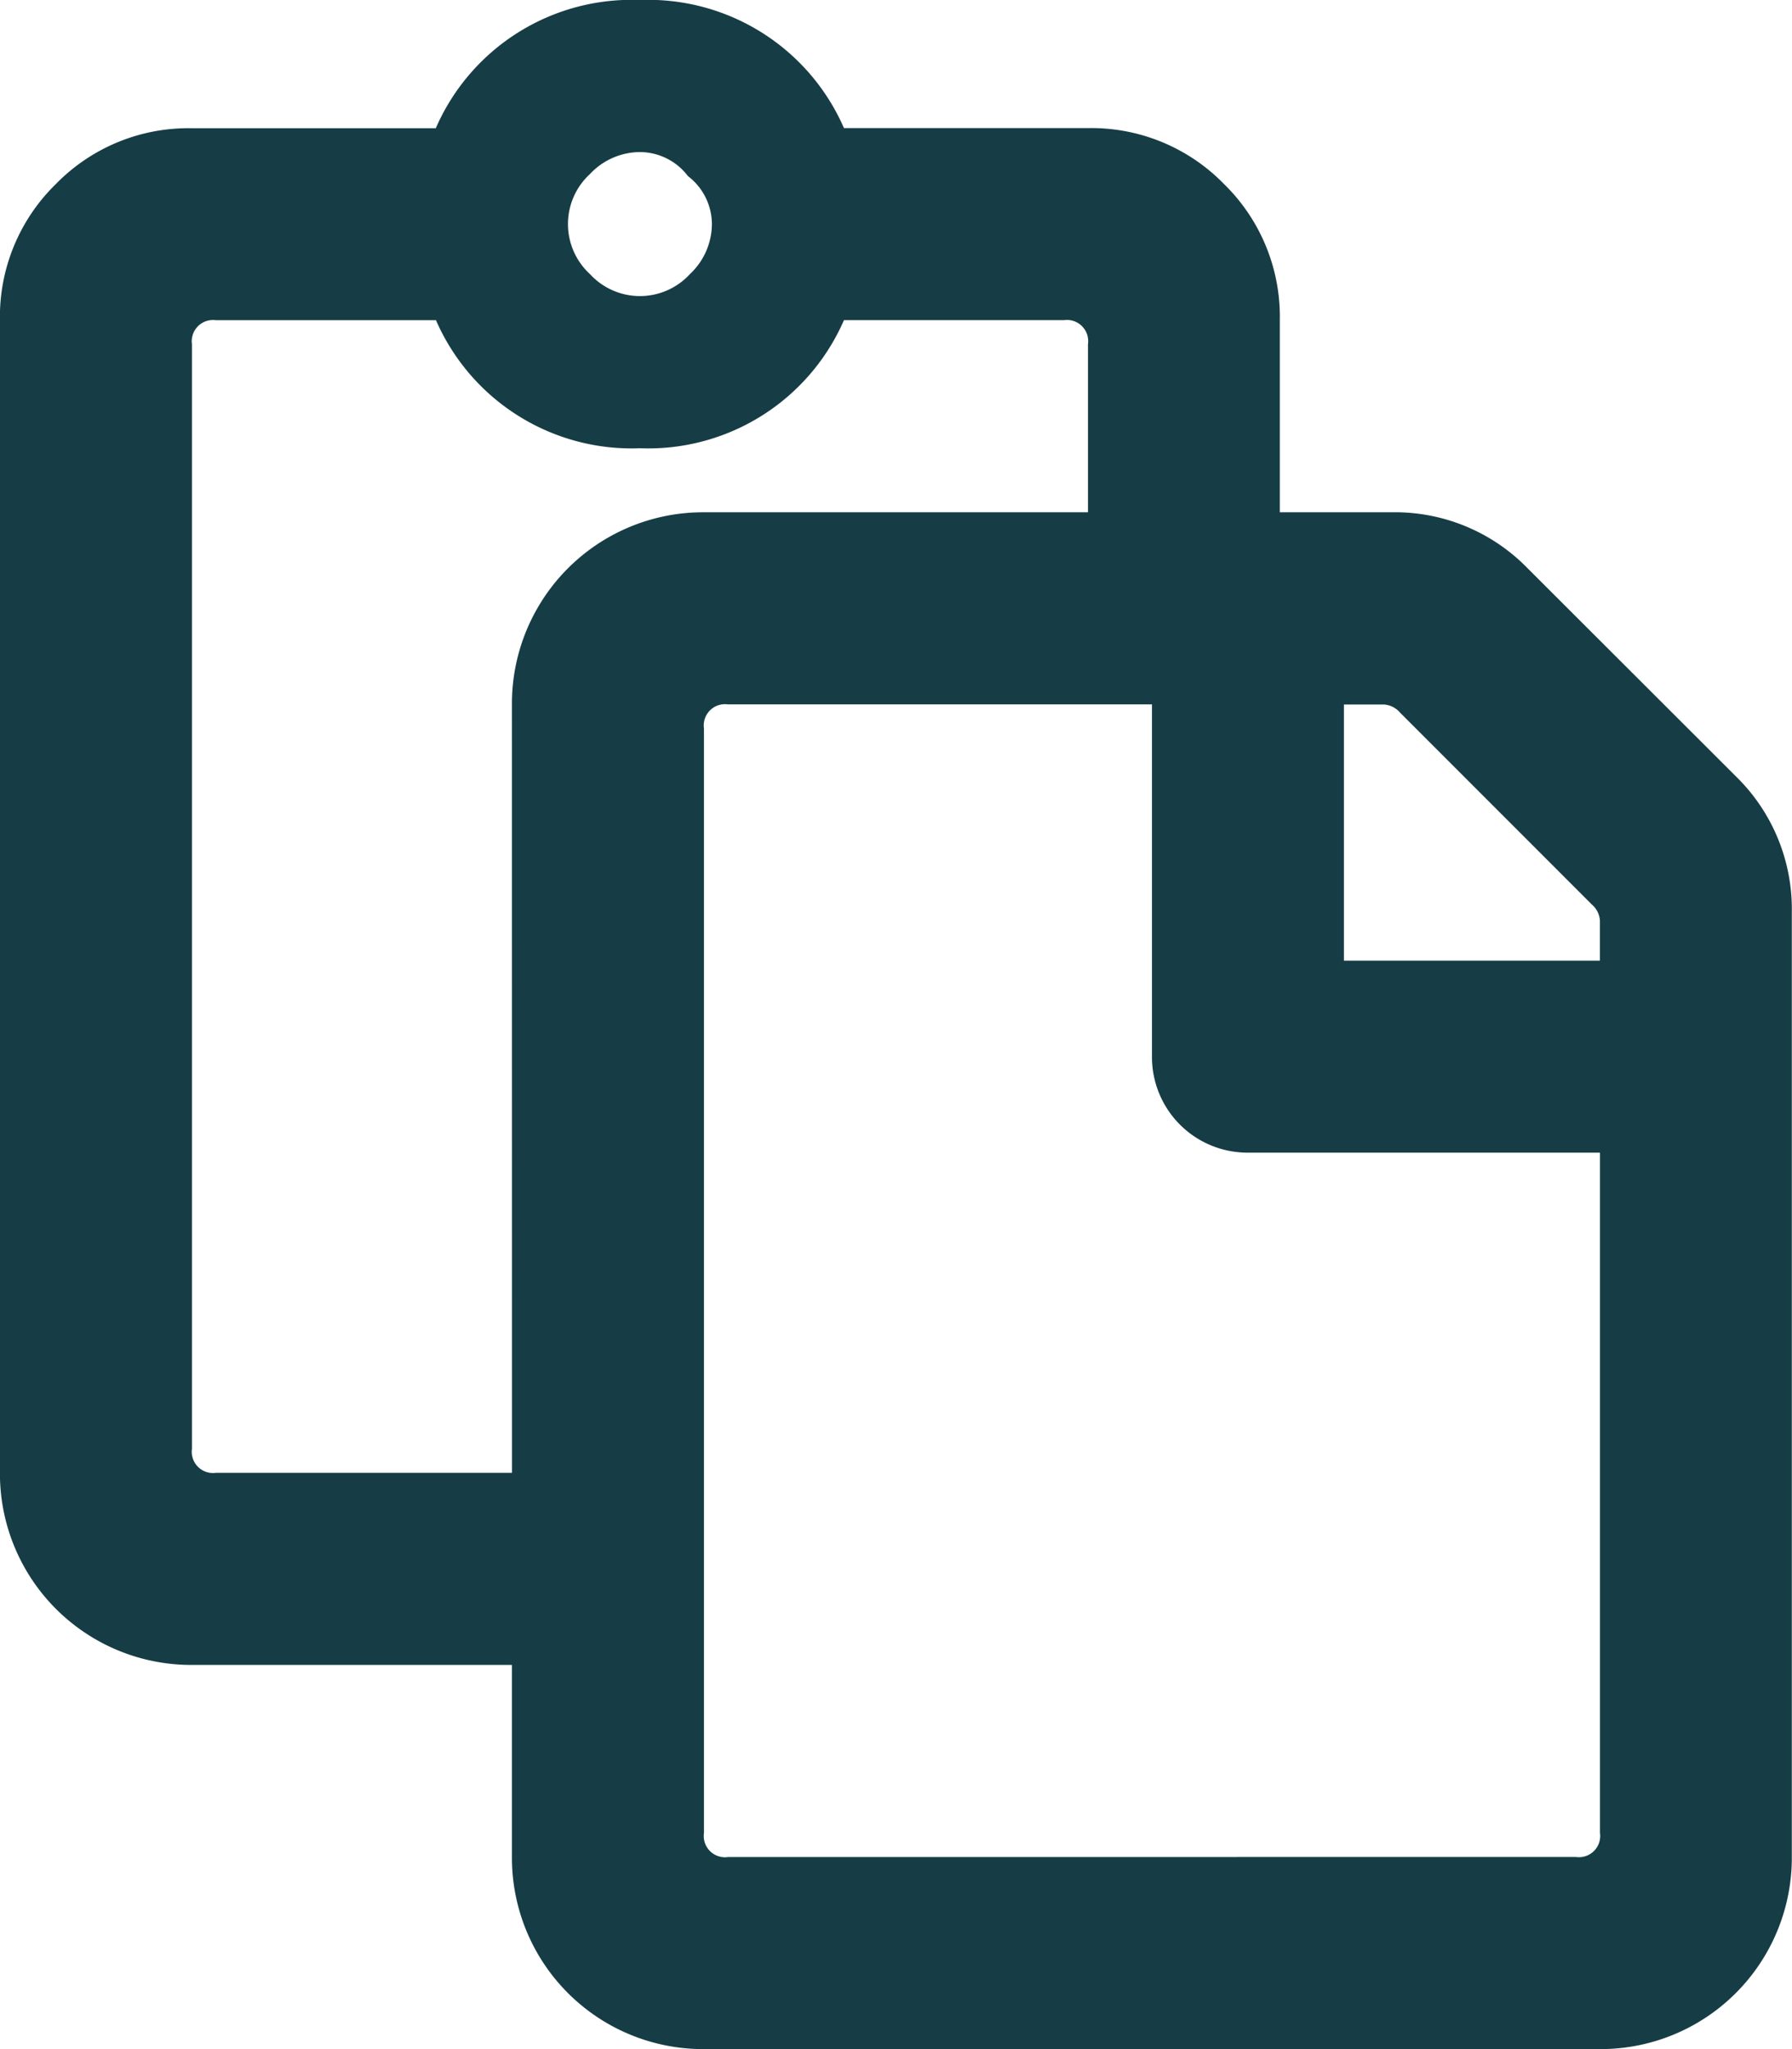 <svg xmlns="http://www.w3.org/2000/svg" width="28.875" height="33" viewBox="0 0 28.875 33">
  <path id="Path_21" data-name="Path 21" d="M37.535,12.629a2.984,2.984,0,0,1,.9,2.191V30.031a3.081,3.081,0,0,1-3.094,3.094H20.906a3.081,3.081,0,0,1-3.094-3.094V26.938H12.656a3.081,3.081,0,0,1-3.094-3.094V5.281a2.984,2.984,0,0,1,.9-2.191,2.984,2.984,0,0,1,2.191-.9h3.932A3.44,3.44,0,0,1,19.875.125a3.44,3.44,0,0,1,3.287,2.063h3.932a2.984,2.984,0,0,1,2.191.9,2.984,2.984,0,0,1,.9,2.191V8.375h1.8a2.984,2.984,0,0,1,2.191.9ZM32.121,11.6a.371.371,0,0,0-.258-.129h-.645v4.125h4.125v-.645a.371.371,0,0,0-.129-.258ZM20.648,2.961a.976.976,0,0,0-.773-.387,1.11,1.11,0,0,0-.806.354,1.093,1.093,0,0,0,0,1.611,1.093,1.093,0,0,0,1.611,0,1.11,1.11,0,0,0,.354-.806A.976.976,0,0,0,20.648,2.961Zm-2.836,8.508a3.081,3.081,0,0,1,3.094-3.094h6.188V5.668a.342.342,0,0,0-.387-.387H23.162a3.44,3.44,0,0,1-3.287,2.063,3.44,3.44,0,0,1-3.287-2.062H13.043a.342.342,0,0,0-.387.387V23.457a.342.342,0,0,0,.387.387h4.77ZM34.957,30.031a.342.342,0,0,0,.387-.387V18.688H29.672a1.54,1.54,0,0,1-1.547-1.547V11.469H21.293a.342.342,0,0,0-.387.387V29.645a.342.342,0,0,0,.387.387Z" transform="translate(-9.563 -0.125)" fill="#163d45"/>
</svg>
